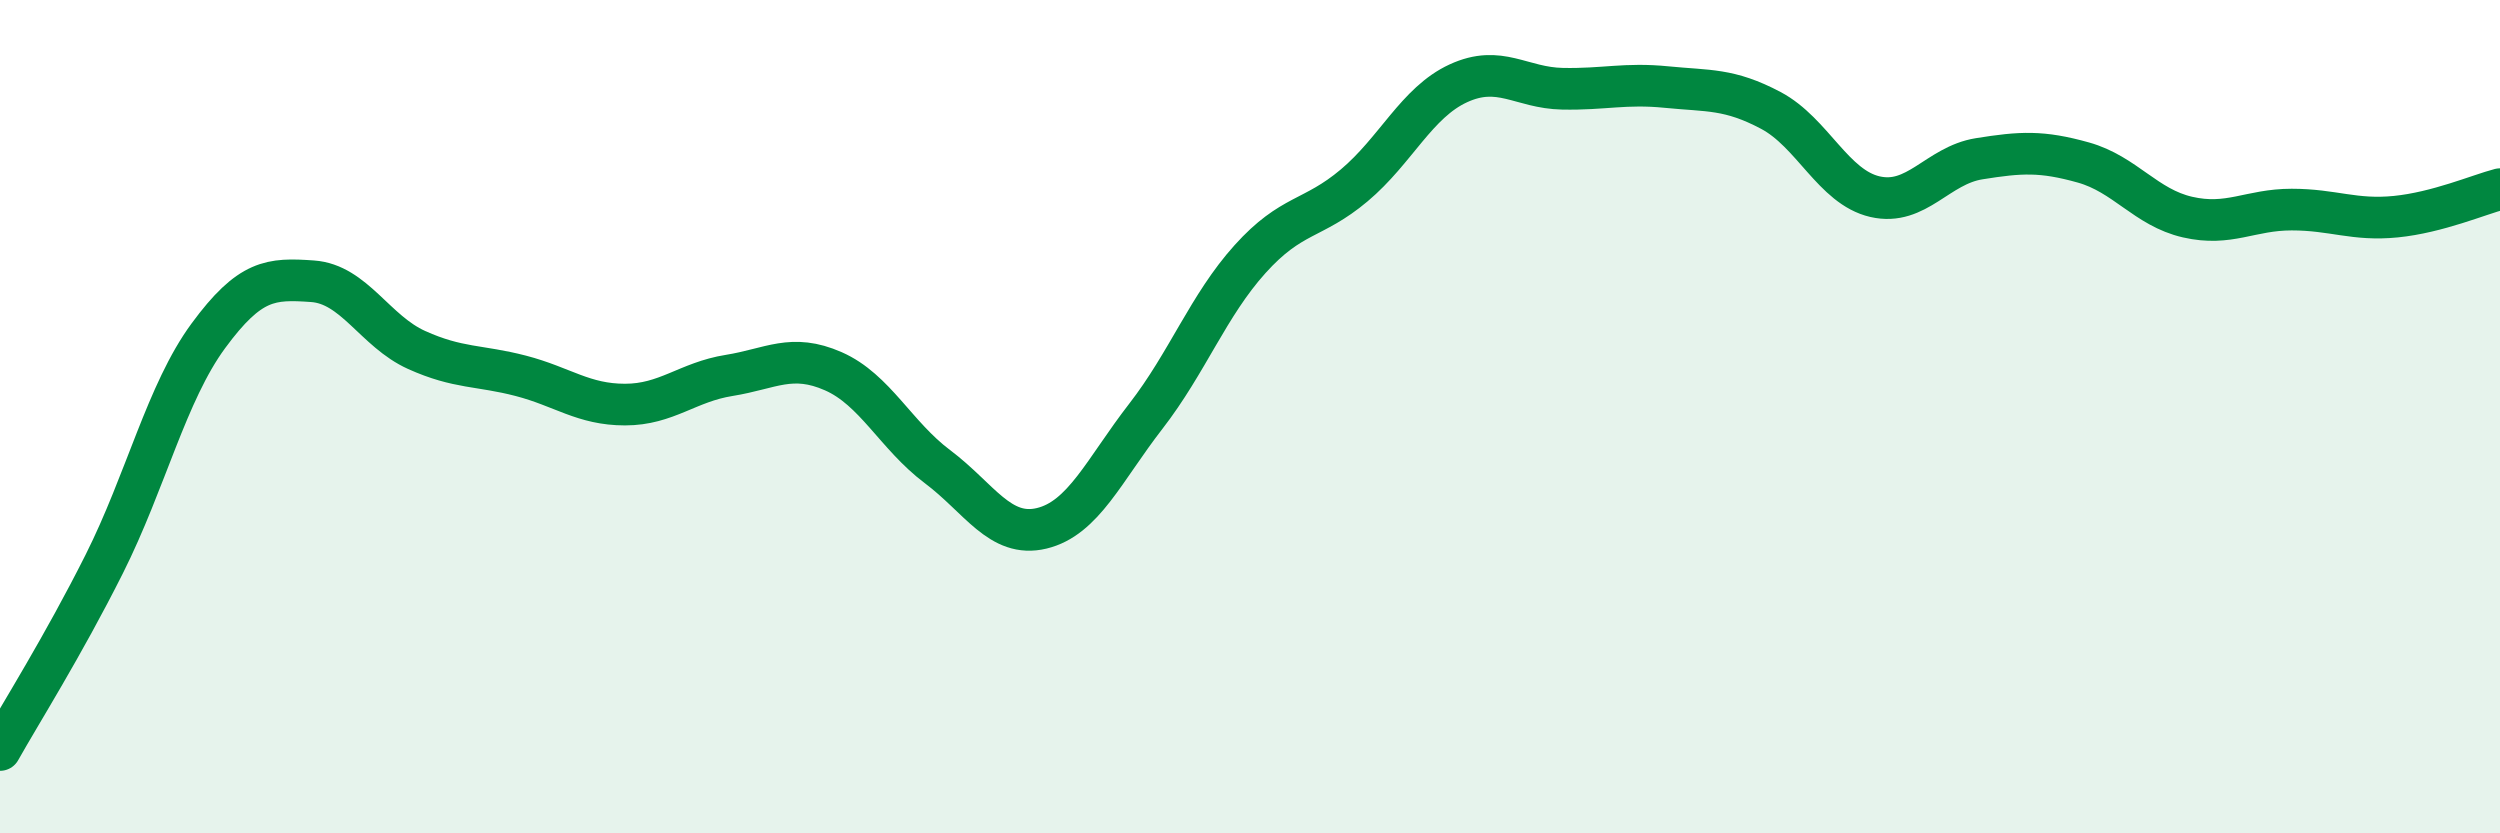
    <svg width="60" height="20" viewBox="0 0 60 20" xmlns="http://www.w3.org/2000/svg">
      <path
        d="M 0,18 C 0.5,17.11 1.5,15.53 2.5,13.54 C 3.5,11.55 4,9.42 5,8.06 C 6,6.7 6.5,6.68 7.5,6.75 C 8.5,6.82 9,7.95 10,8.4 C 11,8.85 11.5,8.76 12.5,9.02 C 13.5,9.28 14,9.71 15,9.71 C 16,9.71 16.5,9.17 17.5,9.01 C 18.5,8.85 19,8.47 20,8.91 C 21,9.35 21.5,10.45 22.5,11.2 C 23.5,11.95 24,12.92 25,12.68 C 26,12.44 26.5,11.28 27.5,9.99 C 28.5,8.7 29,7.33 30,6.22 C 31,5.11 31.5,5.29 32.5,4.45 C 33.5,3.61 34,2.46 35,2 C 36,1.54 36.5,2.11 37.5,2.13 C 38.5,2.15 39,1.99 40,2.09 C 41,2.19 41.5,2.12 42.5,2.65 C 43.5,3.18 44,4.49 45,4.72 C 46,4.95 46.5,3.97 47.5,3.81 C 48.5,3.65 49,3.62 50,3.9 C 51,4.18 51.5,4.98 52.5,5.21 C 53.5,5.44 54,5.03 55,5.03 C 56,5.03 56.5,5.3 57.5,5.2 C 58.5,5.1 59.5,4.67 60,4.54L60 20L0 20Z"
        fill="#008740"
        opacity="0.1"
        stroke-linecap="round"
        stroke-linejoin="round"
      />
      <path
        d="M 0,18 C 0.5,17.11 1.5,15.53 2.5,13.54 C 3.5,11.55 4,9.42 5,8.06 C 6,6.7 6.5,6.68 7.5,6.75 C 8.5,6.82 9,7.95 10,8.4 C 11,8.85 11.5,8.76 12.5,9.02 C 13.5,9.28 14,9.71 15,9.71 C 16,9.71 16.5,9.17 17.5,9.01 C 18.5,8.85 19,8.47 20,8.91 C 21,9.35 21.5,10.45 22.5,11.2 C 23.5,11.95 24,12.92 25,12.68 C 26,12.44 26.5,11.28 27.5,9.99 C 28.5,8.7 29,7.33 30,6.22 C 31,5.11 31.5,5.29 32.5,4.45 C 33.5,3.61 34,2.46 35,2 C 36,1.54 36.5,2.11 37.5,2.13 C 38.5,2.15 39,1.99 40,2.09 C 41,2.19 41.5,2.12 42.5,2.65 C 43.5,3.18 44,4.49 45,4.72 C 46,4.95 46.5,3.97 47.5,3.81 C 48.5,3.65 49,3.62 50,3.9 C 51,4.18 51.5,4.98 52.5,5.21 C 53.5,5.44 54,5.03 55,5.03 C 56,5.03 56.5,5.3 57.5,5.2 C 58.5,5.1 59.5,4.67 60,4.54"
        stroke="#008740"
        stroke-width="1"
        fill="none"
        stroke-linecap="round"
        stroke-linejoin="round"
      />
    </svg>
  
